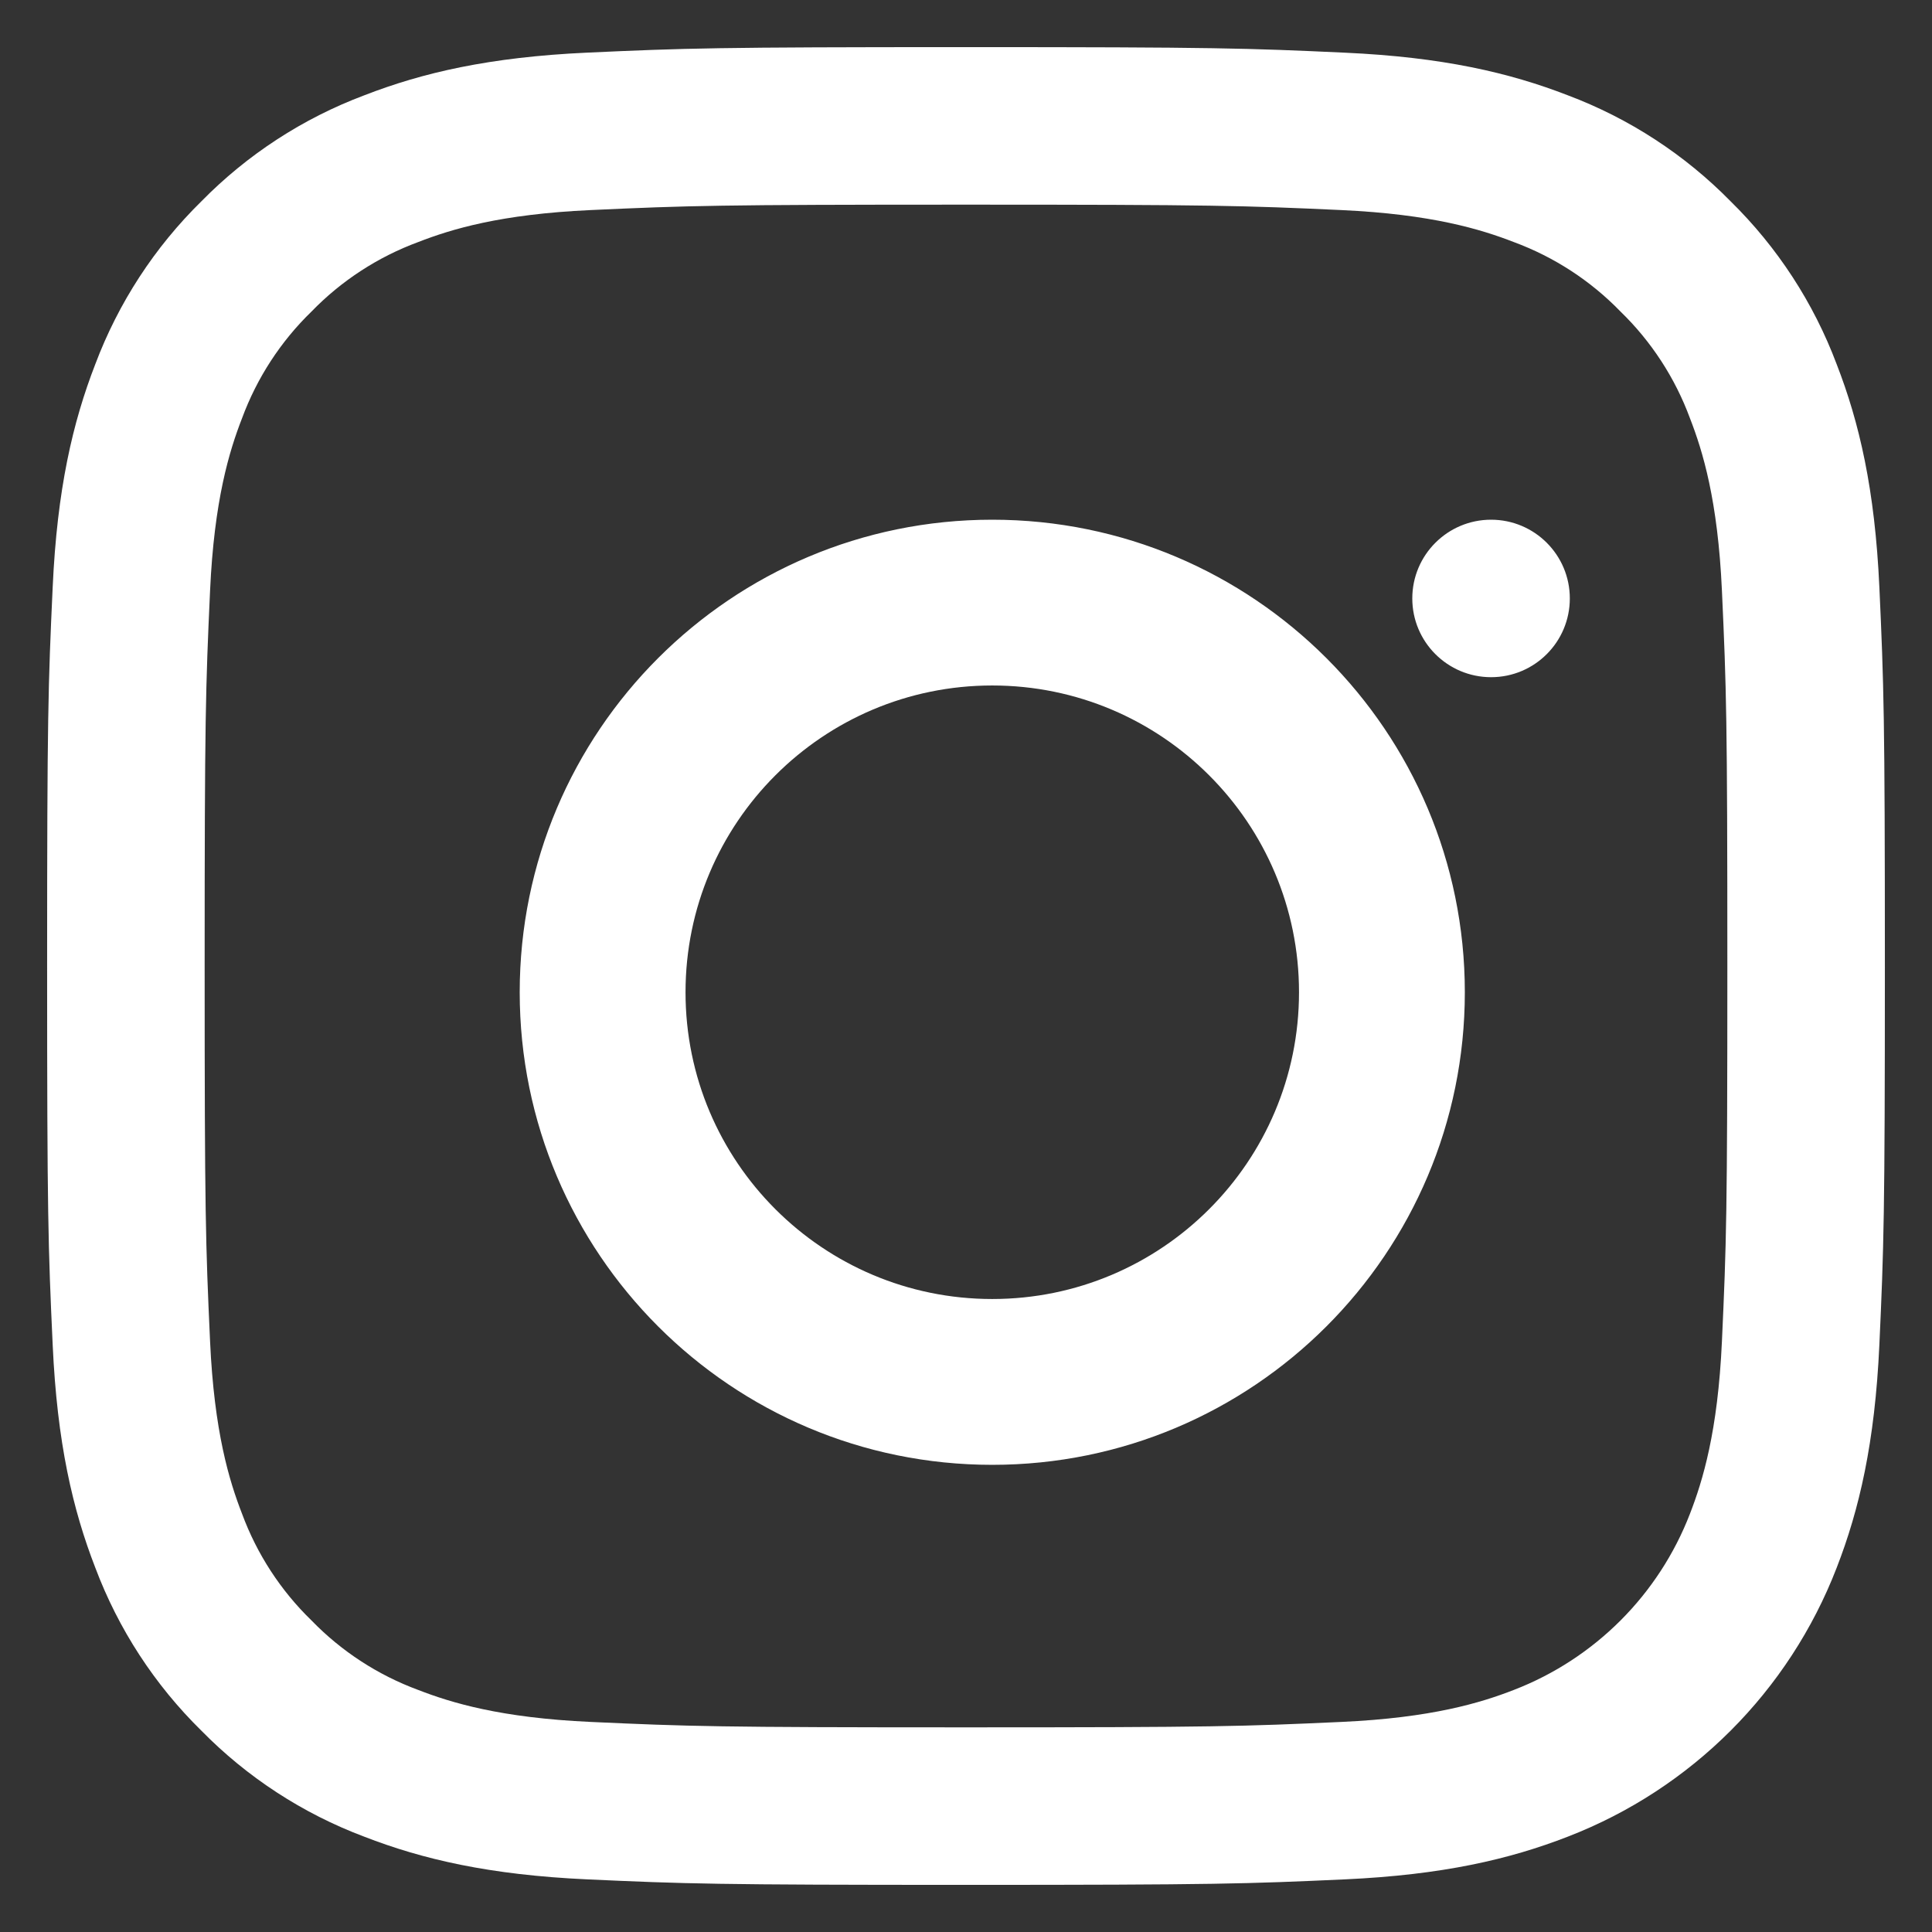 <svg xmlns="http://www.w3.org/2000/svg" width="27" height="27" viewBox="10 9 41 41">
  <rect x="10" y="9" width="41" height="41" fill="#333333" stroke="none"/>
  <g fill="none" fill-rule="evenodd">
    <path fill="#fff" d="M30.5,10 L30.5,10 C35.796,10 36.46,10.022 38.54,10.118 C40.615,10.212 42.033,10.542 43.273,11.023 C44.574,11.513 45.753,12.281 46.727,13.273 C47.719,14.247 48.487,15.426 48.976,16.727 C49.458,17.967 49.788,19.385 49.883,21.46 C49.978,23.54 50,24.204 50,29.5 C50,34.796 49.978,35.46 49.883,37.54 C49.788,39.615 49.458,41.033 48.976,42.273 C47.963,44.893 45.893,46.963 43.273,47.976 C42.033,48.458 40.616,48.788 38.54,48.883 C36.46,48.978 35.796,49 30.5,49 C25.204,49 24.54,48.978 22.46,48.883 C20.385,48.788 18.968,48.458 17.727,47.976 C16.426,47.487 15.247,46.719 14.273,45.727 C13.281,44.753 12.514,43.574 12.024,42.273 C11.542,41.033 11.212,39.615 11.118,37.54 C11.022,35.46 11,34.796 11,29.5 C11,24.204 11.022,23.54 11.118,21.46 C11.212,19.385 11.542,17.967 12.023,16.727 C12.513,15.426 13.281,14.247 14.273,13.273 C15.247,12.281 16.426,11.513 17.727,11.024 C18.967,10.542 20.385,10.212 22.46,10.117 C24.54,10.022 25.204,10 30.5,10 Z M30.5,13.343 L30.5,13.343 C25.238,13.343 24.614,13.363 22.536,13.458 C20.615,13.545 19.571,13.866 18.877,14.136 C18.021,14.452 17.246,14.956 16.611,15.611 C15.956,16.246 15.452,17.021 15.136,17.877 C14.866,18.571 14.545,19.615 14.458,21.536 C14.363,23.615 14.343,24.238 14.343,29.5 C14.343,34.762 14.363,35.386 14.458,37.464 C14.545,39.385 14.866,40.429 15.136,41.123 C15.452,41.979 15.956,42.754 16.611,43.389 C17.246,44.044 18.021,44.548 18.877,44.864 C19.571,45.133 20.615,45.455 22.536,45.542 C24.614,45.637 25.237,45.657 30.5,45.657 C35.763,45.657 36.386,45.637 38.464,45.542 C40.385,45.455 41.429,45.134 42.123,44.864 C43.842,44.201 45.201,42.842 45.864,41.123 C46.133,40.429 46.455,39.385 46.542,37.464 C46.637,35.386 46.657,34.762 46.657,29.5 C46.657,24.238 46.637,23.614 46.542,21.536 C46.455,19.615 46.134,18.571 45.864,17.877 C45.548,17.021 45.044,16.246 44.389,15.611 C43.754,14.956 42.979,14.452 42.123,14.136 C41.429,13.867 40.385,13.546 38.464,13.458 C36.386,13.363 35.762,13.343 30.5,13.343 Z M31.057,20.029 C36.596,20.029 41.086,24.519 41.086,30.057 C41.086,35.596 36.596,40.086 31.057,40.086 C25.519,40.086 21.029,35.596 21.029,30.057 C21.029,24.519 25.519,20.029 31.057,20.029 Z M31.057,36.567 C34.652,36.567 37.567,33.652 37.567,30.057 C37.567,26.462 34.652,23.547 31.057,23.547 C27.462,23.547 24.548,26.462 24.548,30.057 C24.547,33.652 27.462,36.567 31.057,36.567 Z M41.643,23.371 C40.72,23.371 39.971,22.623 39.971,21.7 C39.971,20.777 40.72,20.029 41.643,20.029 C42.566,20.029 43.314,20.777 43.314,21.7 C43.314,22.623 42.566,23.371 41.643,23.371 Z"/>
  </g>
</svg>

